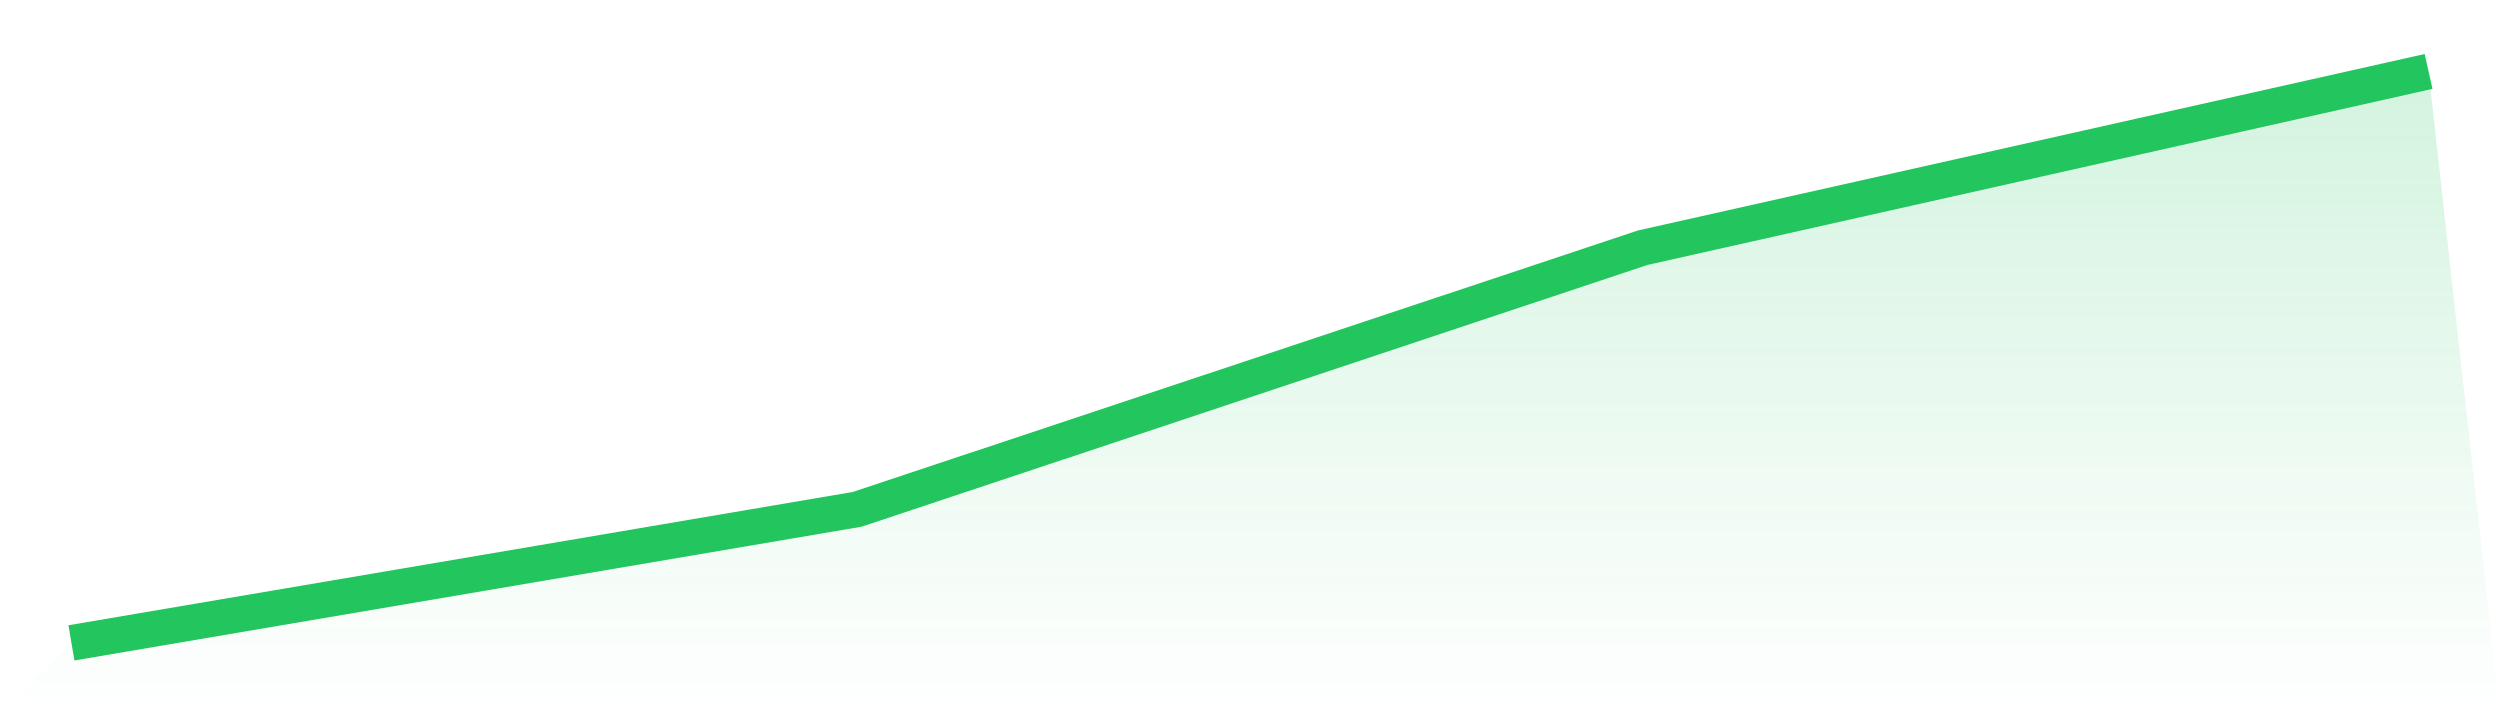 <svg viewBox="0 0 140 40" xmlns="http://www.w3.org/2000/svg">
<defs>
<linearGradient id="gradient" x1="0" x2="0" y1="0" y2="1">
<stop offset="0%" stop-color="#22c55e" stop-opacity="0.2"/>
<stop offset="100%" stop-color="#22c55e" stop-opacity="0"/>
</linearGradient>
</defs>
<path d="M4,36 L4,36 L48,28.523 L92,13.869 L136,4 L140,40 L0,40 z" fill="url(#gradient)"/>
<path d="M4,36 L4,36 L48,28.523 L92,13.869 L136,4" fill="none" stroke="#22c55e" stroke-width="2"/>
</svg>